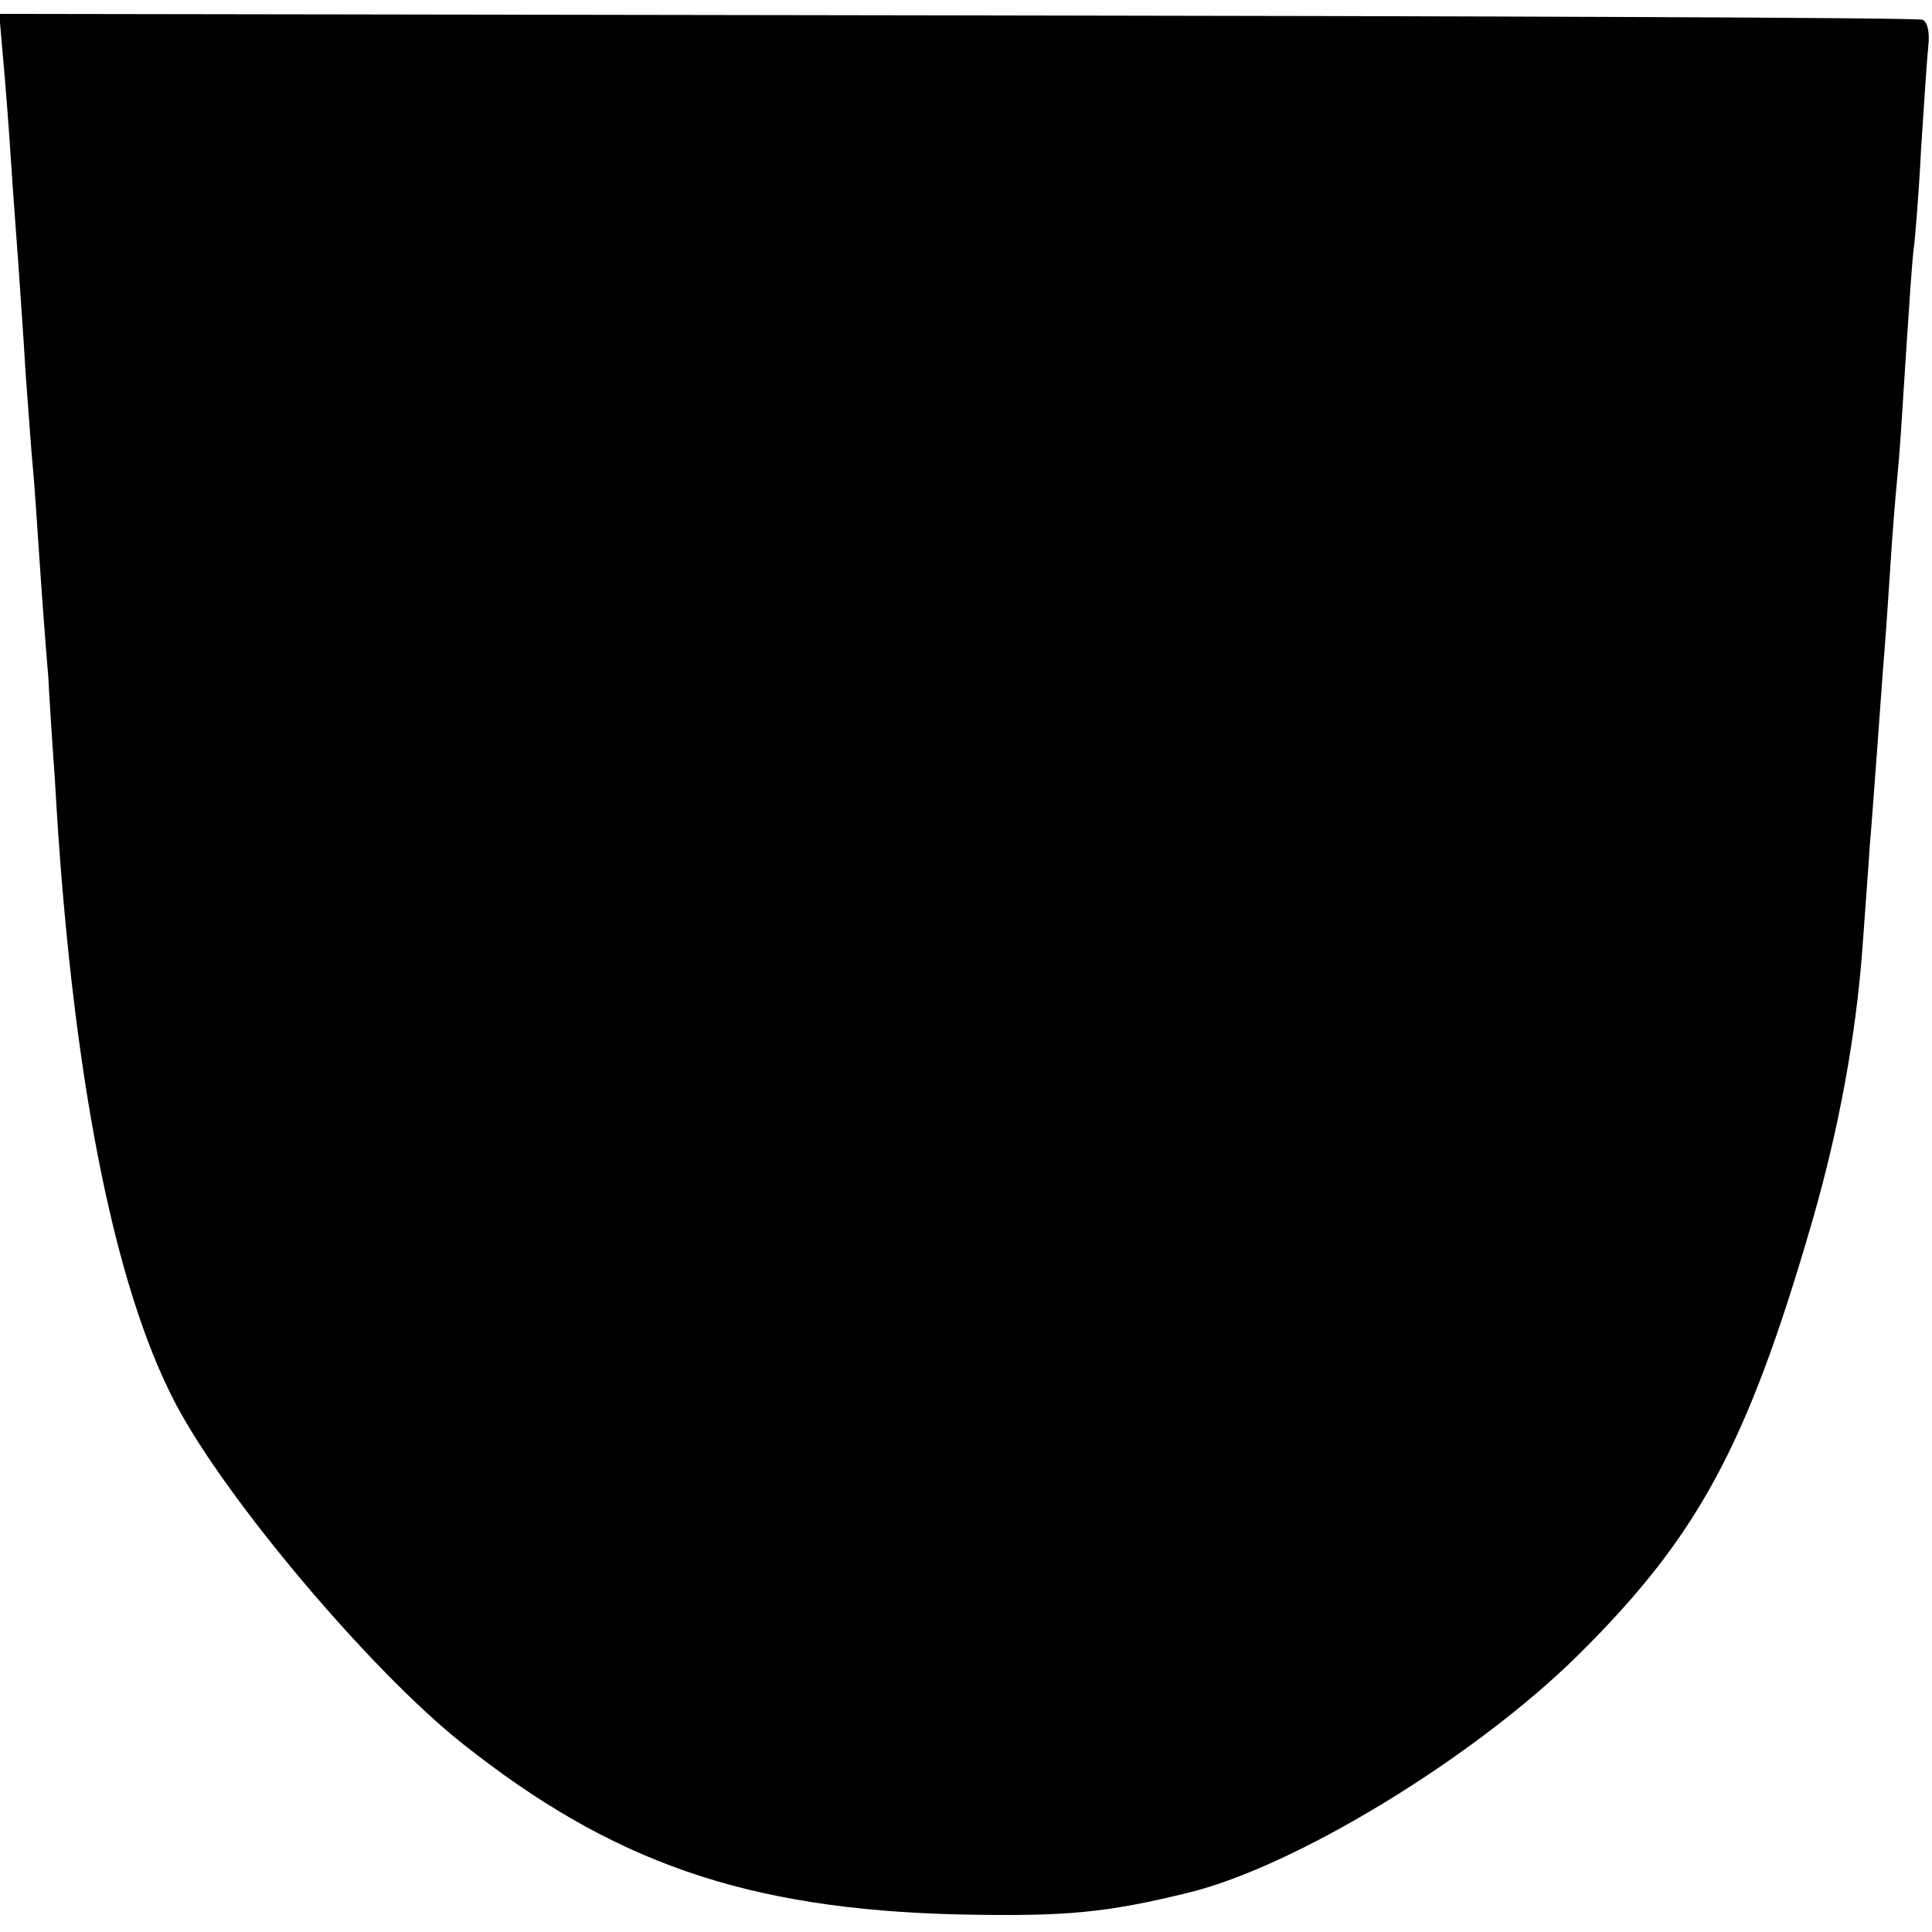 <?xml version="1.0" standalone="no"?>
<!DOCTYPE svg PUBLIC "-//W3C//DTD SVG 20010904//EN"
 "http://www.w3.org/TR/2001/REC-SVG-20010904/DTD/svg10.dtd">
<svg version="1.0" xmlns="http://www.w3.org/2000/svg"
 width="264pt" height="264pt" viewBox="0 0 264 264"
 preserveAspectRatio="xMidYMid meet">
<g transform="translate(0,264) scale(0.1,-0.1)"
fill="#000000" stroke="none">
<path d="M4 2563 c3 -32 8 -96 11 -143 3 -47 8 -110 10 -140 2 -30 7 -98 10
-150 4 -52 8 -111 10 -130 2 -19 6 -82 10 -140 4 -58 9 -123 11 -145 1 -22 5
-85 9 -140 22 -398 80 -693 166 -855 69 -130 264 -361 389 -461 206 -164 390
-228 680 -235 147 -3 201 2 315 30 146 36 389 184 530 323 164 162 232 286
321 593 37 128 60 254 69 375 3 44 8 107 10 140 3 33 7 92 10 130 3 39 7 99
10 135 3 36 7 101 10 145 3 44 8 98 10 120 2 22 6 90 10 150 4 61 8 121 10
135 2 14 7 75 10 135 4 61 8 124 10 142 2 19 -1 33 -8 36 -7 3 -601 5 -1320 6
l-1308 2 5 -58z"/>
</g>
</svg>
